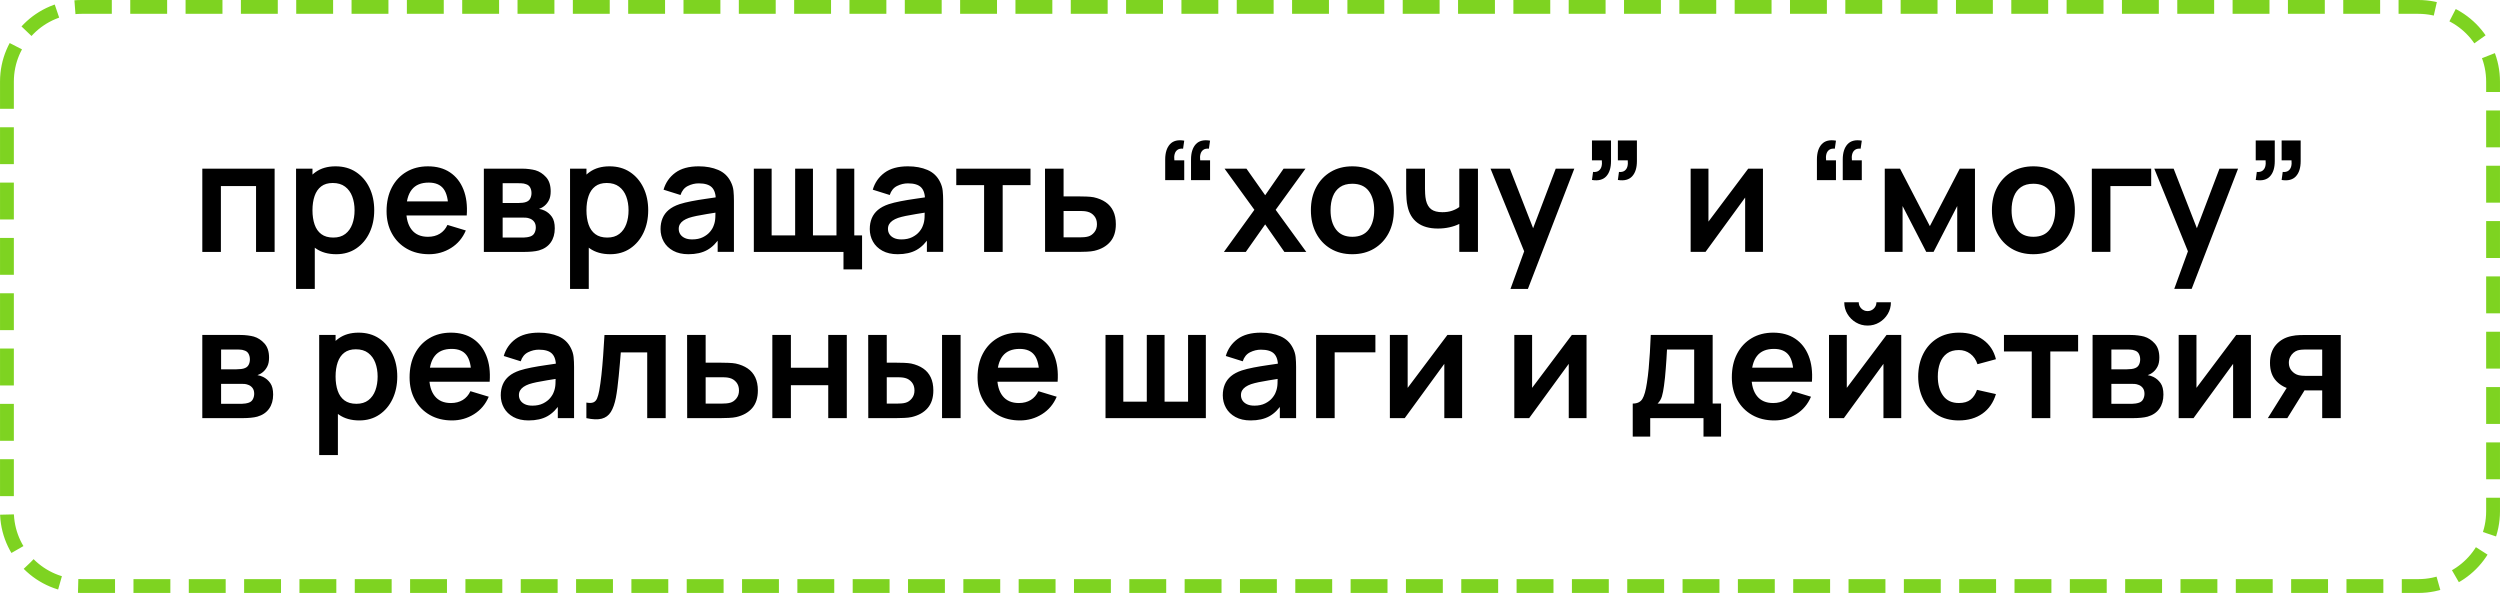 <?xml version="1.0" encoding="UTF-8"?> <svg xmlns="http://www.w3.org/2000/svg" xmlns:xlink="http://www.w3.org/1999/xlink" xmlns:xodm="http://www.corel.com/coreldraw/odm/2003" xml:space="preserve" width="114.766mm" height="27.22mm" version="1.1" style="shape-rendering:geometricPrecision; text-rendering:geometricPrecision; image-rendering:optimizeQuality; fill-rule:evenodd; clip-rule:evenodd" viewBox="0 0 15955.38 3784.33"> <defs> <style type="text/css"> .str0 {stroke:#7ED321;stroke-width:88.28;stroke-miterlimit:10;stroke-dasharray:235.398 117.699} .fil0 {fill:none} .fil1 {fill:black;fill-rule:nonzero} </style> </defs> <g id="Слой_x0020_1">  <path class="fil0 str0" d="M44.14 520.86c0,-263.37 213.35,-476.72 476.72,-476.72l14913.66 0c263.37,0 476.72,213.35 476.72,476.72l0 2742.62c0,263.37 -213.35,476.72 -476.72,476.72l-14913.66 0c-263.37,0 -476.72,-213.35 -476.72,-476.72l0 -2742.62z"></path> <path class="fil1" d="M1291.09 1607.71l0 -531.38 461.51 0 0 531.38 -118.58 0 0 -420.18 -224.36 0 0 420.18 -118.58 0zm854.63 14.76c-51.81,0 -95.29,-12.3 -130.38,-36.91 -35.1,-24.59 -61.5,-58.21 -79.22,-100.7 -17.71,-42.47 -26.57,-90.03 -26.57,-142.85 0,-53.47 8.86,-101.35 26.57,-143.67 17.71,-42.31 43.79,-75.77 78.06,-100.21 34.28,-24.43 76.59,-36.56 127.11,-36.56 50.19,0 93.81,12.14 130.71,36.56 36.9,24.44 65.44,57.74 85.78,99.89 20.33,42.14 30.5,90.2 30.5,143.99 0,53.14 -10.01,100.86 -30.02,143.18 -20.01,42.31 -48.21,75.77 -84.62,100.36 -36.41,24.61 -79.05,36.91 -127.93,36.91zm-256.34 221.4l0 -767.55 104.8 0 0 372.95 14.76 0 0 394.6 -119.56 0zm238.14 -327.68c30.84,0 56.25,-7.7 76.26,-23.12 20.02,-15.42 34.94,-36.41 44.61,-62.81 9.68,-26.4 14.43,-55.76 14.43,-88.24 0,-32.14 -4.92,-61.5 -14.75,-87.91 -9.84,-26.4 -25.09,-47.39 -45.77,-62.98 -20.66,-15.58 -46.91,-23.29 -78.72,-23.29 -30.18,0 -54.78,7.22 -73.81,21.81 -19.02,14.6 -32.96,34.94 -41.99,61 -9.02,26.08 -13.61,56.58 -13.61,91.35 0,34.44 4.59,64.79 13.61,91.02 9.02,26.25 23.29,46.59 42.81,61.19 19.52,14.6 45.1,21.97 76.92,21.97zm610.59 106.29c-53.79,0 -101.02,-11.65 -141.69,-34.94 -40.68,-23.29 -72.32,-55.6 -95.12,-96.93 -22.8,-41.33 -34.28,-88.89 -34.28,-142.68 0,-58.06 11.15,-108.58 33.46,-151.39 22.3,-42.81 53.3,-75.94 92.99,-99.54 39.68,-23.62 85.61,-35.42 137.76,-35.42 55.11,0 102.02,12.79 140.55,38.54 38.54,25.75 67.08,62.16 85.78,109.07 18.69,46.91 25.75,102.17 21.15,165.8l-117.59 0 0 -43.29c-0.33,-57.74 -10.5,-99.88 -30.5,-126.44 -20.01,-26.58 -51.5,-39.86 -94.47,-39.86 -48.55,0 -84.62,14.92 -108.25,44.93 -23.62,30.02 -35.42,73.98 -35.42,131.7 0,53.79 11.8,95.46 35.42,124.97 23.62,29.53 58.06,44.28 103.32,44.28 29.2,0 54.44,-6.55 75.6,-19.51 21.16,-12.96 37.4,-31.66 48.88,-56.26l117.1 35.42c-20.34,47.89 -51.66,85.13 -94.15,111.69 -42.47,26.57 -89.38,39.86 -140.55,39.86zm-183.03 -247.49l0 -89.55 365.57 0 0 89.55 -365.57 0zm532.86 232.73l0 -531.38 241.58 0c17.38,0 33.62,0.99 48.7,2.96 15.1,1.96 28.06,4.42 38.87,7.37 25.58,7.55 48.21,22.15 67.9,43.96 19.69,21.81 29.52,52 29.52,90.37 0,22.63 -3.6,41.17 -10.82,55.76 -7.22,14.6 -16.72,26.9 -28.54,36.73 -5.57,4.6 -11.32,8.54 -17.21,11.82 -5.91,3.28 -11.82,5.91 -17.73,7.87 12.8,1.97 24.94,5.74 36.41,11.32 18.05,8.86 33.3,21.98 45.6,39.36 12.3,17.39 18.37,41.83 18.37,73.32 0,35.74 -8.52,65.76 -25.75,90.2 -17.23,24.43 -42.47,41.49 -75.6,51.01 -12.14,3.28 -26.08,5.57 -41.82,7.05 -15.75,1.47 -31.82,2.29 -48.23,2.29l-261.26 0zm120.05 -91.52l132.85 0c6.88,0 14.43,-0.65 22.63,-1.96 8.19,-1.32 15.57,-3.11 22.13,-5.41 11.82,-4.27 20.51,-11.82 25.91,-22.63 5.41,-10.83 8.04,-22.15 8.04,-33.95 0,-16.07 -3.93,-29.03 -11.97,-38.7 -8.04,-9.68 -17.71,-16.09 -28.86,-19.35 -6.56,-2.63 -13.61,-4.27 -21.33,-4.77 -7.7,-0.49 -14.1,-0.65 -19.02,-0.65l-130.39 0 0 127.43zm0 -220.43l98.4 0c10.18,0 20.17,-0.65 29.85,-1.79 9.68,-1.15 17.71,-3.11 24.27,-6.08 10.83,-4.27 18.87,-11.48 23.95,-21.65 5.07,-10.16 7.54,-21.48 7.54,-33.95 0,-13.12 -2.78,-25.09 -8.52,-35.76 -5.74,-10.65 -14.93,-17.71 -27.39,-21.31 -8.2,-3.28 -18.05,-5.09 -29.7,-5.42 -11.64,-0.32 -19.19,-0.49 -22.47,-0.49l-95.94 0 0 126.44zm686.37 326.71c-51.81,0 -95.29,-12.3 -130.38,-36.91 -35.1,-24.59 -61.5,-58.21 -79.22,-100.7 -17.71,-42.47 -26.57,-90.03 -26.57,-142.85 0,-53.47 8.86,-101.35 26.57,-143.67 17.71,-42.31 43.79,-75.77 78.06,-100.21 34.28,-24.43 76.59,-36.56 127.11,-36.56 50.19,0 93.81,12.14 130.71,36.56 36.9,24.44 65.44,57.74 85.78,99.89 20.33,42.14 30.5,90.2 30.5,143.99 0,53.14 -10.01,100.86 -30.02,143.18 -20.01,42.31 -48.21,75.77 -84.62,100.36 -36.41,24.61 -79.05,36.91 -127.93,36.91zm-256.34 221.4l0 -767.55 104.8 0 0 372.95 14.76 0 0 394.6 -119.56 0zm238.14 -327.68c30.84,0 56.25,-7.7 76.26,-23.12 20.02,-15.42 34.94,-36.41 44.61,-62.81 9.68,-26.4 14.43,-55.76 14.43,-88.24 0,-32.14 -4.92,-61.5 -14.75,-87.91 -9.84,-26.4 -25.09,-47.39 -45.77,-62.98 -20.66,-15.58 -46.91,-23.29 -78.72,-23.29 -30.18,0 -54.78,7.22 -73.81,21.81 -19.02,14.6 -32.96,34.94 -41.99,61 -9.02,26.08 -13.61,56.58 -13.61,91.35 0,34.44 4.59,64.79 13.61,91.02 9.02,26.25 23.29,46.59 42.81,61.19 19.52,14.6 45.1,21.97 76.92,21.97zm517.61 106.29c-38.38,0 -70.86,-7.38 -97.43,-21.98 -26.57,-14.6 -46.57,-33.95 -60.18,-58.22 -13.61,-24.27 -20.51,-51.01 -20.51,-80.2 0,-25.58 4.27,-48.7 12.79,-69.21 8.54,-20.49 21.66,-38.22 39.37,-53.14 17.71,-14.93 40.67,-27.07 68.87,-36.58 21.33,-6.88 46.42,-13.11 75.12,-18.7 28.71,-5.57 59.86,-10.82 93.48,-15.57 33.63,-4.75 68.72,-9.84 105.46,-15.42l-42.32 24.11c0.33,-36.74 -7.87,-63.8 -24.59,-81.18 -16.74,-17.39 -44.95,-26.08 -84.62,-26.08 -23.95,0 -47.07,5.57 -69.39,16.72 -22.3,11.15 -37.88,30.35 -46.74,57.57l-108.25 -33.95c13.12,-44.93 38.22,-81.02 75.12,-108.25 36.91,-27.22 86.6,-40.83 149.26,-40.83 47.23,0 88.88,7.7 124.8,23.12 35.91,15.42 62.49,40.68 79.87,75.77 9.51,18.7 15.25,37.72 17.23,57.24 1.96,19.52 2.95,40.85 2.95,63.8l0 326.21 -103.81 0 0 -115.13 17.21 18.69c-23.94,38.38 -51.83,66.43 -83.8,84.31 -31.98,17.88 -72,26.9 -119.88,26.9zm23.61 -94.47c26.9,0 49.87,-4.75 68.89,-14.28 19.02,-9.51 34.28,-21.15 45.6,-34.92 11.32,-13.78 18.85,-26.73 22.79,-38.87 6.24,-15.08 9.84,-32.48 10.66,-52 0.82,-19.52 1.15,-35.26 1.15,-47.39l36.41 10.83c-35.76,5.57 -66.43,10.5 -92.01,14.75 -25.59,4.27 -47.57,8.2 -65.94,11.97 -18.37,3.78 -34.6,8.04 -48.7,12.64 -13.78,4.92 -25.43,10.66 -34.94,17.21 -9.51,6.56 -16.72,14.11 -21.81,22.63 -5.09,8.54 -7.72,18.53 -7.72,30.02 0,13.12 3.28,24.61 9.84,34.6 6.56,10.01 16.24,18.05 28.86,23.95 12.64,5.89 28.22,8.86 46.91,8.86zm965.84 191.4l0 -111.69 -572.22 0 0 -531.38 113.65 0 0 426.09 150.06 0 0 -426.09 113.65 0 0 426.09 150.08 0 0 -426.09 113.65 0 0 426.09 49.69 0 0 216.99 -118.58 0zm345.9 -96.93c-38.38,0 -70.86,-7.38 -97.43,-21.98 -26.57,-14.6 -46.57,-33.95 -60.18,-58.22 -13.61,-24.27 -20.51,-51.01 -20.51,-80.2 0,-25.58 4.27,-48.7 12.79,-69.21 8.54,-20.49 21.66,-38.22 39.37,-53.14 17.71,-14.93 40.67,-27.07 68.87,-36.58 21.33,-6.88 46.42,-13.11 75.12,-18.7 28.71,-5.57 59.86,-10.82 93.48,-15.57 33.63,-4.75 68.72,-9.84 105.46,-15.42l-42.32 24.11c0.33,-36.74 -7.87,-63.8 -24.59,-81.18 -16.74,-17.39 -44.95,-26.08 -84.62,-26.08 -23.95,0 -47.07,5.57 -69.39,16.72 -22.3,11.15 -37.88,30.35 -46.74,57.57l-108.25 -33.95c13.12,-44.93 38.22,-81.02 75.12,-108.25 36.91,-27.22 86.6,-40.83 149.26,-40.83 47.23,0 88.88,7.7 124.8,23.12 35.91,15.42 62.49,40.68 79.87,75.77 9.51,18.7 15.25,37.72 17.23,57.24 1.96,19.52 2.95,40.85 2.95,63.8l0 326.21 -103.81 0 0 -115.13 17.21 18.69c-23.94,38.38 -51.83,66.43 -83.8,84.31 -31.98,17.88 -72,26.9 -119.88,26.9zm23.61 -94.47c26.9,0 49.87,-4.75 68.89,-14.28 19.02,-9.51 34.28,-21.15 45.6,-34.92 11.32,-13.78 18.85,-26.73 22.79,-38.87 6.24,-15.08 9.84,-32.48 10.66,-52 0.82,-19.52 1.15,-35.26 1.15,-47.39l36.41 10.83c-35.76,5.57 -66.43,10.5 -92.01,14.75 -25.59,4.27 -47.57,8.2 -65.94,11.97 -18.37,3.78 -34.6,8.04 -48.7,12.64 -13.78,4.92 -25.43,10.66 -34.94,17.21 -9.51,6.56 -16.72,14.11 -21.81,22.63 -5.09,8.54 -7.72,18.53 -7.72,30.02 0,13.12 3.28,24.61 9.84,34.6 6.56,10.01 16.24,18.05 28.86,23.95 12.64,5.89 28.22,8.86 46.91,8.86zm527.94 79.7l0 -426.09 -177.61 0 0 -105.3 473.81 0 0 105.3 -177.62 0 0 426.09 -118.59 0zm389.19 0l-0.49 -531.38 118.58 0 0 177.13 95.46 0c14.75,0 31.49,0.32 50.02,0.99 18.53,0.65 33.95,2.13 46.41,4.42 29.85,6.56 55.44,17.06 76.59,31.49 21.16,14.43 37.23,33.3 48.38,56.58 11.16,23.29 16.74,51.33 16.74,84.14 0,46.91 -11.97,84.29 -36.09,112.35 -24.11,28.04 -58.06,47.23 -101.68,57.4 -13.11,2.95 -29.03,4.75 -47.88,5.57 -18.87,0.82 -35.92,1.31 -51.01,1.31l-215.02 0zm118.09 -92.99l107.26 0c7.22,0 15.25,-0.32 24.11,-0.99 8.86,-0.65 17.39,-2.13 25.59,-4.42 14.75,-3.93 27.87,-12.96 39.19,-26.9 11.32,-13.94 16.89,-30.99 16.89,-51.33 0,-21.33 -5.74,-38.87 -17.23,-52.65 -11.47,-13.78 -25.58,-22.8 -42.31,-27.05 -7.55,-1.97 -15.42,-3.28 -23.62,-3.95 -8.2,-0.65 -15.74,-0.97 -22.63,-0.97l-107.26 0 0 168.26zm1023.4 92.99l194.34 -268.64 -190.41 -262.74 139.73 0 119.56 169.75 117.59 -169.75 139.73 0 -190.41 262.74 195.33 268.64 -139.73 0 -122.51 -175.65 -123.5 175.65 -139.73 0zm819.21 14.76c-53.14,0 -99.56,-11.97 -139.25,-35.92 -39.68,-23.94 -70.35,-57.07 -92.16,-99.22 -21.81,-42.15 -32.81,-90.53 -32.81,-145.31 0,-55.76 11.15,-104.63 33.46,-146.62 22.3,-41.99 53.3,-74.8 92.99,-98.4 39.68,-23.62 85.61,-35.42 137.76,-35.42 53.47,0 100.04,11.97 139.73,35.91 39.69,23.94 70.51,56.92 92.49,99.06 21.98,42.15 32.96,90.7 32.96,145.48 0,55.11 -10.98,103.66 -33.13,145.81 -22.13,42.14 -53.14,75.1 -92.83,98.89 -39.68,23.79 -86.1,35.76 -139.23,35.76zm0 -111.21c47.23,0 82.33,-15.74 105.3,-47.23 22.95,-31.49 34.44,-72.17 34.44,-122.02 0,-51.5 -11.65,-92.66 -34.94,-123.33 -23.29,-30.67 -58.22,-45.92 -104.8,-45.92 -31.82,0 -57.89,7.05 -78.4,21.31 -20.51,14.28 -35.76,34.12 -45.59,59.54 -9.84,25.41 -14.76,54.94 -14.76,88.39 0,51.5 11.8,92.51 35.26,123.18 23.45,30.67 57.89,46.07 103.49,46.07zm682.92 96.44l0 -178.61c-18.37,9.19 -39.19,16.41 -62.64,21.65 -23.45,5.26 -48.06,7.88 -73.64,7.88 -54.78,0 -98.4,-12.3 -131.05,-36.91 -32.63,-24.59 -53.79,-60.35 -63.3,-107.26 -2.95,-13.44 -4.92,-27.55 -6.08,-42.15 -1.14,-14.58 -1.79,-27.87 -1.96,-39.84 -0.17,-11.97 -0.33,-20.99 -0.33,-27.22l0 -128.92 120.06 0 0 128.92c0,7.22 0.32,17.71 0.97,31.64 0.65,13.94 2.46,27.89 5.42,41.67 6.23,26.23 17.55,45.42 33.95,57.56 16.39,12.14 39.84,18.21 70.35,18.21 23.62,0 44.45,-3.11 62.49,-9.36 18.05,-6.23 33.3,-14.1 45.75,-23.61l0 -245.03 119.08 0 0 531.38 -119.08 0zm326.7 236.16l102.34 -280.94 1.97 82.66 -231.74 -569.27 123.5 0 164.33 421.18 -31.49 0 159.91 -421.18 118.58 0 -296.19 767.55 -111.19 0zm1611.35 -767.55l0 531.38 -113.65 0 0 -346.87 -252.9 346.87 -94.95 0 0 -531.38 113.65 0 0 338.03 253.89 -338.03 93.97 0zm777.39 531.38l0 -531.38 97.42 0 190.41 367.06 190.91 -367.06 96.93 0 0 531.38 -113.17 0 0 -292.75 -151.05 292.75 -46.74 0 -151.05 -292.75 0 292.75 -113.65 0zm948.11 14.76c-53.14,0 -99.56,-11.97 -139.25,-35.92 -39.68,-23.94 -70.35,-57.07 -92.16,-99.22 -21.81,-42.15 -32.81,-90.53 -32.81,-145.31 0,-55.76 11.15,-104.63 33.46,-146.62 22.3,-41.99 53.3,-74.8 92.99,-98.4 39.68,-23.62 85.61,-35.42 137.76,-35.42 53.47,0 100.04,11.97 139.73,35.91 39.69,23.94 70.51,56.92 92.49,99.06 21.98,42.15 32.96,90.7 32.96,145.48 0,55.11 -10.98,103.66 -33.13,145.81 -22.13,42.14 -53.14,75.1 -92.83,98.89 -39.68,23.79 -86.1,35.76 -139.23,35.76zm0 -111.21c47.23,0 82.33,-15.74 105.3,-47.23 22.95,-31.49 34.44,-72.17 34.44,-122.02 0,-51.5 -11.65,-92.66 -34.94,-123.33 -23.29,-30.67 -58.22,-45.92 -104.8,-45.92 -31.82,0 -57.89,7.05 -78.4,21.31 -20.51,14.28 -35.76,34.12 -45.59,59.54 -9.84,25.41 -14.76,54.94 -14.76,88.39 0,51.5 11.8,92.51 35.26,123.18 23.45,30.67 57.89,46.07 103.49,46.07zm373.45 96.44l0 -531.38 378.84 0 0 111.21 -260.27 0 0 420.18 -118.58 0zm525.96 236.16l102.34 -280.94 1.97 82.66 -231.74 -569.27 123.5 0 164.33 421.18 -31.49 0 159.91 -421.18 118.58 0 -296.19 767.55 -111.19 0zm-6153.65 -946.14l-7.38 51.16c-15.08,-1.31 -27.07,1.15 -35.92,7.55 -8.86,6.4 -14.75,15.42 -17.86,27.05 -3.13,11.65 -3.78,24.93 -1.81,39.69l62.98 0 0 126.44 -121.54 0 0 -131.37c0,-42.97 10.18,-75.6 30.52,-97.75 20.33,-22.13 50.67,-29.68 91.02,-22.79zm-164.83 0l-7.38 51.16c-15.08,-1.31 -27.05,1.15 -35.91,7.55 -8.86,6.4 -14.76,15.42 -17.88,27.05 -3.11,11.65 -3.78,24.93 -1.81,39.69l62.98 0 0 126.44 -121.54 0 0 -131.37c0,-42.97 10.18,-75.6 30.52,-97.75 20.33,-22.13 50.67,-29.68 91.02,-22.79zm2602.27 250.93l6.9 -51.18c15.08,1.31 27.05,-1.31 35.91,-7.7 8.86,-6.4 14.93,-15.42 18.05,-27.07 3.11,-11.64 3.77,-24.76 2.13,-39.53l-62.98 0 0 -126.44 121.54 0 0 131.37c0,42.97 -10.16,75.45 -30.5,97.42 -20.34,21.98 -50.67,29.7 -91.03,23.13zm165.33 0l6.88 -51.18c15.08,1.31 27.07,-1.31 35.92,-7.7 8.86,-6.4 14.92,-15.42 18.03,-27.07 3.11,-11.64 3.78,-24.76 2.14,-39.53l-62.98 0 0 -126.44 121.52 0 0 131.37c0,42.97 -10.16,75.45 -30.5,97.42 -20.34,21.98 -50.67,29.7 -91.02,23.13zm1556.74 -250.93l-7.38 51.16c-15.08,-1.31 -27.07,1.15 -35.92,7.55 -8.86,6.4 -14.75,15.42 -17.86,27.05 -3.13,11.65 -3.78,24.93 -1.81,39.69l62.98 0 0 126.44 -121.54 0 0 -131.37c0,-42.97 10.18,-75.6 30.52,-97.75 20.33,-22.13 50.67,-29.68 91.02,-22.79zm-164.83 0l-7.38 51.16c-15.08,-1.31 -27.05,1.15 -35.91,7.55 -8.86,6.4 -14.76,15.42 -17.88,27.05 -3.11,11.65 -3.78,24.93 -1.81,39.69l62.98 0 0 126.44 -121.54 0 0 -131.37c0,-42.97 10.18,-75.6 30.52,-97.75 20.33,-22.13 50.67,-29.68 91.02,-22.79zm2679.02 250.93l6.9 -51.18c15.08,1.31 27.05,-1.31 35.91,-7.7 8.86,-6.4 14.93,-15.42 18.05,-27.07 3.11,-11.64 3.77,-24.76 2.13,-39.53l-62.98 0 0 -126.44 121.54 0 0 131.37c0,42.97 -10.16,75.45 -30.5,97.42 -20.34,21.98 -50.67,29.7 -91.03,23.13zm165.33 0l6.88 -51.18c15.08,1.31 27.07,-1.31 35.92,-7.7 8.86,-6.4 14.92,-15.42 18.03,-27.07 3.11,-11.64 3.78,-24.76 2.14,-39.53l-62.98 0 0 -126.44 121.52 0 0 131.37c0,42.97 -10.16,75.45 -30.5,97.42 -20.34,21.98 -50.67,29.7 -91.02,23.13z"></path> <path class="fil1" d="M1291.01 2668.56l0 -530.74 241.29 0c17.36,0 33.59,0.97 48.66,2.95 15.07,1.96 28.01,4.42 38.82,7.37 25.55,7.54 48.16,22.12 67.82,43.9 19.66,21.79 29.49,51.93 29.49,90.26 0,22.61 -3.6,41.12 -10.8,55.69 -7.22,14.58 -16.71,26.87 -28.51,36.7 -5.56,4.59 -11.3,8.51 -17.2,11.79 -5.89,3.28 -11.79,5.89 -17.68,7.87 12.78,1.96 24.9,5.73 36.36,11.3 18.03,8.84 33.25,21.94 45.54,39.3 12.29,17.36 18.35,41.78 18.35,73.22 0,35.72 -8.52,65.69 -25.72,90.1 -17.2,24.41 -42.43,41.44 -75.52,50.94 -12.12,3.28 -26.05,5.57 -41.78,7.05 -15.72,1.47 -31.78,2.29 -48.16,2.29l-260.95 0zm119.91 -91.41l132.69 0c6.88,0 14.42,-0.65 22.61,-1.96 8.19,-1.31 15.57,-3.11 22.12,-5.41 11.79,-4.25 20.48,-11.79 25.89,-22.61 5.39,-10.82 8.02,-22.12 8.02,-33.91 0,-16.06 -3.93,-29 -11.96,-38.66 -8.04,-9.66 -17.7,-16.06 -28.83,-19.32 -6.55,-2.63 -13.6,-4.27 -21.3,-4.75 -7.7,-0.49 -14.08,-0.65 -19,-0.65l-130.23 0 0 127.28zm0 -220.16l98.29 0c10.15,0 20.14,-0.65 29.81,-1.81 9.66,-1.14 17.7,-3.1 24.25,-6.06 10.82,-4.25 18.84,-11.46 23.91,-21.62 5.09,-10.15 7.54,-21.45 7.54,-33.91 0,-13.11 -2.78,-25.07 -8.51,-35.72 -5.74,-10.64 -14.9,-17.68 -27.36,-21.28 -8.19,-3.28 -18.02,-5.09 -29.65,-5.41 -11.62,-0.33 -19.16,-0.5 -22.44,-0.5l-95.83 0 0 126.3zm882.13 326.31c-51.77,0 -95.18,-12.28 -130.24,-36.86 -35.05,-24.57 -61.42,-58.15 -79.12,-100.57 -17.68,-42.43 -26.54,-89.94 -26.54,-142.68 0,-53.4 8.86,-101.24 26.54,-143.5 17.7,-42.26 43.74,-75.69 77.98,-100.08 34.23,-24.41 76.49,-36.54 126.96,-36.54 50.12,0 93.69,12.12 130.55,36.54 36.87,24.4 65.37,57.65 85.68,99.75 20.31,42.11 30.46,90.1 30.46,143.84 0,53.07 -9.98,100.74 -29.97,143 -19.98,42.26 -48.16,75.69 -84.53,100.25 -36.37,24.58 -78.95,36.86 -127.76,36.86zm-256.04 221.15l0 -766.63 104.67 0 0 372.51 14.75 0 0 394.12 -119.42 0zm237.86 -327.29c30.79,0 56.18,-7.7 76.17,-23.09 19.98,-15.4 34.9,-36.37 44.56,-62.74 9.66,-26.37 14.42,-55.69 14.42,-88.13 0,-32.11 -4.92,-61.44 -14.75,-87.81 -9.83,-26.37 -25.07,-47.34 -45.7,-62.9 -20.65,-15.57 -46.85,-23.27 -78.63,-23.27 -30.14,0 -54.71,7.22 -73.71,21.8 -19,14.57 -32.94,34.88 -41.94,60.93 -9.01,26.04 -13.6,56.51 -13.6,91.24 0,34.39 4.59,64.7 13.6,90.91 9.01,26.22 23.26,46.53 42.76,61.1 19.49,14.58 45.04,21.95 76.83,21.95zm609.86 106.15c-53.73,0 -100.9,-11.62 -141.53,-34.88 -40.64,-23.26 -72.25,-55.54 -95.02,-96.82 -22.76,-41.28 -34.23,-88.78 -34.23,-142.52 0,-57.99 11.14,-108.44 33.42,-151.2 22.27,-42.75 53.23,-75.84 92.87,-99.43 39.65,-23.58 85.51,-35.38 137.61,-35.38 55.04,0 101.89,12.78 140.39,38.5 38.5,25.72 67,62.09 85.67,108.94 18.69,46.85 25.72,102.04 21.13,165.61l-117.45 0 0 -43.25c-0.33,-57.65 -10.48,-99.75 -30.47,-126.29 -19.98,-26.54 -51.43,-39.8 -94.34,-39.8 -48.49,0 -84.53,14.9 -108.12,44.88 -23.59,29.97 -35.38,73.88 -35.38,131.55 0,53.73 11.79,95.33 35.38,124.82 23.59,29.49 57.99,44.24 103.2,44.24 29.15,0 54.39,-6.56 75.52,-19.49 21.13,-12.94 37.34,-31.63 48.81,-56.19l116.96 35.38c-20.31,47.84 -51.59,85.01 -94.02,111.55 -42.43,26.54 -89.28,39.8 -140.39,39.8zm-182.82 -247.19l0 -89.44 365.14 0 0 89.44 -365.14 0zm671.8 247.19c-38.33,0 -70.76,-7.37 -97.3,-21.94 -26.54,-14.58 -46.52,-33.91 -60.11,-58.15 -13.6,-24.25 -20.48,-50.95 -20.48,-80.11 0,-25.55 4.25,-48.66 12.78,-69.14 8.52,-20.46 21.62,-38.16 39.32,-53.07 17.68,-14.9 40.62,-27.03 68.8,-36.54 21.28,-6.88 46.35,-13.1 75.02,-18.67 28.67,-5.57 59.79,-10.82 93.37,-15.56 33.59,-4.75 68.64,-9.83 105.34,-15.4l-42.26 24.08c0.32,-36.69 -7.87,-63.72 -24.58,-81.08 -16.71,-17.36 -44.88,-26.05 -84.53,-26.05 -23.91,0 -47,5.57 -69.29,16.71 -22.27,11.14 -37.84,30.31 -46.68,57.5l-108.12 -33.91c13.11,-44.89 38.18,-80.93 75.03,-108.12 36.86,-27.19 86.49,-40.79 149.06,-40.79 47.19,0 88.8,7.7 124.66,23.11 35.88,15.39 62.41,40.62 79.77,75.67 9.51,18.67 15.24,37.68 17.21,57.17 1.96,19.51 2.95,40.79 2.95,63.73l0 325.82 -103.7 0 0 -115 17.2 18.69c-23.91,38.33 -51.76,66.34 -83.71,84.19 -31.93,17.85 -71.9,26.86 -119.74,26.86zm23.59 -94.34c26.86,0 49.8,-4.75 68.8,-14.26 18.99,-9.5 34.23,-21.13 45.53,-34.88 11.3,-13.76 18.84,-26.71 22.77,-38.83 6.23,-15.07 9.83,-32.43 10.65,-51.93 0.82,-19.49 1.14,-35.22 1.14,-47.34l36.37 10.8c-35.72,5.57 -66.34,10.5 -91.9,14.75 -25.55,4.25 -47.51,8.19 -65.86,11.96 -18.34,3.77 -34.56,8.02 -48.65,12.61 -13.76,4.92 -25.4,10.65 -34.9,17.21 -9.5,6.55 -16.71,14.08 -21.79,22.61 -5.07,8.51 -7.7,18.5 -7.7,29.97 0,13.1 3.28,24.57 9.83,34.56 6.55,10 16.22,18.02 28.83,23.91 12.61,5.89 28.18,8.86 46.85,8.86zm344.98 79.61l0 -99.26c19.32,3.6 34.24,3.1 44.72,-1.32 10.48,-4.42 18.34,-12.78 23.58,-25.22 5.24,-12.46 9.83,-29 13.76,-49.63 5.24,-29.17 10,-62.74 14.08,-100.75 4.1,-38 7.7,-78.63 10.82,-121.87 3.11,-43.25 5.89,-87.47 8.52,-132.69l390.69 0 0 530.74 -117.95 0 0 -419.69 -168.55 0c-1.64,21.3 -3.61,45.06 -5.89,71.43 -2.29,26.37 -4.75,53.07 -7.38,79.94 -2.61,26.86 -5.41,52.25 -8.51,76.34 -3.11,24.08 -6.4,44.71 -9.68,61.76 -7.54,38.33 -18.17,68.64 -32.1,90.91 -13.93,22.29 -33.42,36.54 -58.32,42.92 -24.9,6.4 -57.49,5.24 -97.79,-3.6zm643.29 0l-0.49 -530.74 118.44 0 0 176.91 95.34 0c14.74,0 31.45,0.33 49.95,0.99 18.52,0.65 33.92,2.13 46.37,4.42 29.81,6.55 55.37,17.03 76.51,31.45 21.13,14.42 37.18,33.25 48.33,56.51 11.14,23.26 16.7,51.27 16.7,84.04 0,46.85 -11.96,84.19 -36.04,112.21 -24.08,28.01 -57.99,47.19 -101.56,57.33 -13.11,2.95 -29,4.75 -47.84,5.57 -18.84,0.82 -35.87,1.31 -50.94,1.31l-214.77 0zm117.95 -92.88l107.13 0c7.2,0 15.24,-0.32 24.08,-0.99 8.84,-0.65 17.36,-2.13 25.55,-4.42 14.75,-3.92 27.85,-12.94 39.15,-26.86 11.3,-13.93 16.88,-30.96 16.88,-51.27 0,-21.3 -5.73,-38.83 -17.2,-52.58 -11.47,-13.76 -25.55,-22.77 -42.26,-27.04 -7.54,-1.96 -15.4,-3.27 -23.59,-3.92 -8.19,-0.65 -15.72,-0.99 -22.61,-0.99l-107.13 0 0 168.07zm425.59 92.88l0 -530.74 118.44 0 0 209.34 238.35 0 0 -209.34 118.44 0 0 530.74 -118.44 0 0 -210.33 -238.35 0 0 210.33 -118.44 0zm612.32 0l-0.49 -530.74 118.44 0 0 176.91 59.46 0c14.75,0 31.46,0.33 49.97,0.99 18.5,0.65 33.91,2.13 46.37,4.42 29.81,6.55 55.36,17.03 76.49,31.45 21.13,14.42 37.19,33.25 48.33,56.51 11.14,23.26 16.71,51.27 16.71,84.04 0,46.85 -12.12,84.19 -36.37,112.21 -24.25,28.01 -58.15,47.19 -101.73,57.33 -12.78,2.95 -28.67,4.75 -47.67,5.57 -19,0.82 -35.87,1.31 -50.62,1.31l-178.88 0zm117.95 -92.88l71.26 0c7.2,0 15.22,-0.32 24.08,-0.99 8.84,-0.65 17.2,-2.13 25.05,-4.42 14.75,-3.92 27.86,-12.94 39.32,-26.86 11.47,-13.93 17.21,-30.96 17.21,-51.27 0,-21.3 -5.74,-38.83 -17.21,-52.58 -11.46,-13.76 -25.55,-22.77 -42.26,-27.04 -7.85,-1.96 -15.72,-3.27 -23.75,-3.92 -8.02,-0.65 -15.57,-0.99 -22.44,-0.99l-71.26 0 0 168.07zm352.85 92.88l0 -530.74 118.44 0 0 530.74 -118.44 0zm497.34 14.74c-53.73,0 -100.9,-11.62 -141.53,-34.88 -40.64,-23.26 -72.25,-55.54 -95.02,-96.82 -22.76,-41.28 -34.23,-88.78 -34.23,-142.52 0,-57.99 11.14,-108.44 33.42,-151.2 22.27,-42.75 53.23,-75.84 92.87,-99.43 39.65,-23.58 85.51,-35.38 137.61,-35.38 55.04,0 101.89,12.78 140.39,38.5 38.5,25.72 67,62.09 85.67,108.94 18.69,46.85 25.72,102.04 21.13,165.61l-117.45 0 0 -43.25c-0.33,-57.65 -10.48,-99.75 -30.47,-126.29 -19.98,-26.54 -51.43,-39.8 -94.34,-39.8 -48.49,0 -84.53,14.9 -108.12,44.88 -23.59,29.97 -35.38,73.88 -35.38,131.55 0,53.73 11.79,95.33 35.38,124.82 23.59,29.49 57.99,44.24 103.2,44.24 29.15,0 54.39,-6.56 75.52,-19.49 21.13,-12.94 37.34,-31.63 48.81,-56.19l116.96 35.38c-20.31,47.84 -51.59,85.01 -94.02,111.55 -42.43,26.54 -89.28,39.8 -140.39,39.8zm-182.82 -247.19l0 -89.44 365.14 0 0 89.44 -365.14 0zm728.8 232.45l0 -530.74 113.53 0 0 425.57 149.88 0 0 -425.57 113.51 0 0 425.57 149.9 0 0 -425.57 113.51 0 0 530.74 -640.34 0zm926.36 14.74c-38.33,0 -70.76,-7.37 -97.3,-21.94 -26.54,-14.58 -46.52,-33.91 -60.11,-58.15 -13.6,-24.25 -20.48,-50.95 -20.48,-80.11 0,-25.55 4.25,-48.66 12.78,-69.14 8.52,-20.46 21.62,-38.16 39.32,-53.07 17.68,-14.9 40.62,-27.03 68.8,-36.54 21.28,-6.88 46.35,-13.1 75.02,-18.67 28.67,-5.57 59.79,-10.82 93.37,-15.56 33.59,-4.75 68.64,-9.83 105.34,-15.4l-42.26 24.08c0.32,-36.69 -7.87,-63.72 -24.58,-81.08 -16.71,-17.36 -44.88,-26.05 -84.53,-26.05 -23.91,0 -47,5.57 -69.29,16.71 -22.27,11.14 -37.84,30.31 -46.68,57.5l-108.12 -33.91c13.11,-44.89 38.18,-80.93 75.03,-108.12 36.86,-27.19 86.49,-40.79 149.06,-40.79 47.19,0 88.8,7.7 124.66,23.11 35.88,15.39 62.41,40.62 79.77,75.67 9.51,18.67 15.24,37.68 17.21,57.17 1.96,19.51 2.95,40.79 2.95,63.73l0 325.82 -103.7 0 0 -115 17.2 18.69c-23.91,38.33 -51.76,66.34 -83.71,84.19 -31.93,17.85 -71.9,26.86 -119.74,26.86zm23.59 -94.34c26.86,0 49.8,-4.75 68.8,-14.26 18.99,-9.5 34.23,-21.13 45.53,-34.88 11.3,-13.76 18.84,-26.71 22.77,-38.83 6.23,-15.07 9.83,-32.43 10.65,-51.93 0.82,-19.49 1.14,-35.22 1.14,-47.34l36.37 10.8c-35.72,5.57 -66.34,10.5 -91.9,14.75 -25.55,4.25 -47.51,8.19 -65.86,11.96 -18.34,3.77 -34.56,8.02 -48.65,12.61 -13.76,4.92 -25.4,10.65 -34.9,17.21 -9.5,6.55 -16.71,14.08 -21.79,22.61 -5.07,8.51 -7.7,18.5 -7.7,29.97 0,13.1 3.28,24.57 9.83,34.56 6.55,10 16.22,18.02 28.83,23.91 12.61,5.89 28.18,8.86 46.85,8.86zm394.12 79.61l0 -530.74 378.4 0 0 111.05 -259.96 0 0 419.69 -118.44 0zm931.76 -530.74l0 530.74 -113.53 0 0 -346.47 -252.6 346.47 -94.84 0 0 -530.74 113.53 0 0 337.61 253.57 -337.61 93.87 0zm794.16 0l0 530.74 -113.53 0 0 -346.47 -252.6 346.47 -94.84 0 0 -530.74 113.53 0 0 337.61 253.57 -337.61 93.87 0zm294.86 648.69l0 -210.83c28.83,0 49.31,-9.83 61.42,-29.49 12.12,-19.66 21.8,-53.73 29,-102.21 4.59,-28.83 8.36,-59.31 11.3,-91.41 2.95,-32.11 5.57,-66.02 7.7,-101.73 2.13,-35.72 3.93,-73.39 5.56,-113.03l395.12 0 0 437.86 53.57 0 0 210.83 -112.05 0 0 -117.95 -340.07 0 0 117.95 -111.55 0zm158.73 -210.83l233.44 0 0 -344.99 -173.48 0c-0.99,19.66 -2.13,39.65 -3.43,60.13 -1.32,20.48 -2.79,40.94 -4.43,61.27 -1.63,20.31 -3.27,39.64 -5.07,58.14 -1.79,18.52 -3.93,35.72 -6.23,51.44 -3.6,27.53 -8.02,50.13 -13.26,67.82 -5.24,17.7 -14.42,33.1 -27.53,46.2zm744.54 107.62c-53.73,0 -100.9,-11.62 -141.53,-34.88 -40.64,-23.26 -72.25,-55.54 -95.02,-96.82 -22.76,-41.28 -34.23,-88.78 -34.23,-142.52 0,-57.99 11.14,-108.44 33.42,-151.2 22.27,-42.75 53.23,-75.84 92.87,-99.43 39.65,-23.58 85.51,-35.38 137.61,-35.38 55.04,0 101.89,12.78 140.39,38.5 38.5,25.72 67,62.09 85.67,108.94 18.69,46.85 25.72,102.04 21.13,165.61l-117.45 0 0 -43.25c-0.33,-57.65 -10.48,-99.75 -30.47,-126.29 -19.98,-26.54 -51.43,-39.8 -94.34,-39.8 -48.49,0 -84.53,14.9 -108.12,44.88 -23.59,29.97 -35.38,73.88 -35.38,131.55 0,53.73 11.79,95.33 35.38,124.82 23.59,29.49 57.99,44.24 103.2,44.24 29.15,0 54.39,-6.56 75.52,-19.49 21.13,-12.94 37.34,-31.63 48.81,-56.19l116.96 35.38c-20.31,47.84 -51.59,85.01 -94.02,111.55 -42.43,26.54 -89.28,39.8 -140.39,39.8zm-182.82 -247.19l0 -89.44 365.14 0 0 89.44 -365.14 0zm778.45 -358.26c-27.19,0 -52.09,-6.71 -74.7,-20.14 -22.61,-13.43 -40.62,-31.45 -54.07,-53.9 -13.43,-22.44 -20.14,-47.34 -20.14,-74.85l92.4 0c0,15.72 5.56,28.99 16.54,39.97 10.97,10.97 24.25,16.54 39.97,16.54 15.72,0 29.15,-5.57 40.12,-16.54 10.98,-10.98 16.39,-24.25 16.39,-39.97l92.38 0c0,27.51 -6.71,52.41 -20.14,74.85 -13.43,22.45 -31.45,40.47 -54.05,53.9 -22.61,13.43 -47.51,20.14 -74.7,20.14zm214.75 59.96l0 530.74 -113.53 0 0 -346.47 -252.6 346.47 -94.84 0 0 -530.74 113.53 0 0 337.61 253.57 -337.61 93.87 0zm368.08 545.48c-54.71,0 -101.39,-12.28 -140.05,-36.69 -38.66,-24.41 -68.15,-57.65 -88.63,-99.92 -20.46,-42.26 -30.96,-90.1 -31.28,-143.5 0.32,-54.39 11.14,-102.71 32.27,-144.81 21.13,-42.1 51.11,-75.2 90.1,-99.28 38.98,-24.08 85.35,-36.04 139.07,-36.04 60.28,0 111.4,15.07 153.16,45.38 41.78,30.31 68.97,71.75 81.75,124.16l-117.95 31.95c-9.18,-28.5 -24.4,-50.79 -45.7,-66.68 -21.3,-15.88 -45.54,-23.75 -72.74,-23.75 -30.79,0 -56.18,7.2 -76.17,21.79 -19.98,14.58 -34.73,34.73 -44.22,60.28 -9.51,25.55 -14.25,54.55 -14.25,86.99 0,50.45 11.3,91.24 33.91,122.37 22.61,31.11 56.18,46.68 100.74,46.68 31.46,0 56.36,-7.22 74.53,-21.63 18.18,-14.42 31.78,-35.22 40.96,-62.41l120.9 27.03c-16.38,54.07 -45.04,95.51 -86,124.5 -40.96,29 -91.08,43.57 -150.38,43.57zm464.9 -14.74l0 -425.59 -177.41 0 0 -105.16 473.26 0 0 105.16 -177.41 0 0 425.59 -118.44 0zm388.23 0l0 -530.74 241.29 0c17.36,0 33.59,0.97 48.66,2.95 15.07,1.96 28.01,4.42 38.82,7.37 25.55,7.54 48.16,22.12 67.82,43.9 19.66,21.79 29.49,51.93 29.49,90.26 0,22.61 -3.6,41.12 -10.8,55.69 -7.22,14.58 -16.71,26.87 -28.51,36.7 -5.56,4.59 -11.3,8.51 -17.2,11.79 -5.89,3.28 -11.79,5.89 -17.68,7.87 12.78,1.96 24.9,5.73 36.36,11.3 18.03,8.84 33.25,21.94 45.54,39.3 12.29,17.36 18.35,41.78 18.35,73.22 0,35.72 -8.52,65.69 -25.72,90.1 -17.2,24.41 -42.43,41.44 -75.52,50.94 -12.12,3.28 -26.05,5.57 -41.78,7.05 -15.72,1.47 -31.78,2.29 -48.16,2.29l-260.95 0zm119.91 -91.41l132.69 0c6.88,0 14.42,-0.65 22.61,-1.96 8.19,-1.31 15.57,-3.11 22.12,-5.41 11.79,-4.25 20.48,-11.79 25.89,-22.61 5.39,-10.82 8.02,-22.12 8.02,-33.91 0,-16.06 -3.93,-29 -11.96,-38.66 -8.04,-9.66 -17.7,-16.06 -28.83,-19.32 -6.55,-2.63 -13.6,-4.27 -21.3,-4.75 -7.7,-0.49 -14.08,-0.65 -19,-0.65l-130.23 0 0 127.28zm0 -220.16l98.29 0c10.15,0 20.14,-0.65 29.81,-1.81 9.66,-1.14 17.7,-3.1 24.25,-6.06 10.82,-4.25 18.84,-11.46 23.91,-21.62 5.09,-10.15 7.54,-21.45 7.54,-33.91 0,-13.11 -2.78,-25.07 -8.51,-35.72 -5.74,-10.64 -14.9,-17.68 -27.36,-21.28 -8.19,-3.28 -18.02,-5.09 -29.65,-5.41 -11.62,-0.33 -19.16,-0.5 -22.44,-0.5l-95.83 0 0 126.3zm890.49 -219.17l0 530.74 -113.53 0 0 -346.47 -252.6 346.47 -94.84 0 0 -530.74 113.53 0 0 337.61 253.57 -337.61 93.87 0zm455.07 530.74l0 -176.91 -94.84 0c-12.12,0 -27.19,-0.33 -45.38,-0.99 -18.18,-0.65 -35.22,-2.29 -50.95,-4.92 -40.94,-7.54 -74.85,-25.55 -101.73,-53.89 -26.86,-28.35 -40.29,-66.84 -40.29,-115.66 0,-47.82 12.78,-86.32 38.33,-115.49 25.55,-29.15 58.81,-47.82 99.76,-56.03 17.03,-3.6 34.73,-5.73 52.9,-6.21 18.18,-0.5 33.25,-0.65 45.38,-0.65l215.25 0 0 530.74 -118.44 0zm-346.95 0l126.79 -202.96 123.34 0 -125.8 202.96 -124.33 0zm239.82 -269.79l107.13 0 0 -168.08 -107.13 0c-6.23,0 -13.76,0.33 -22.61,0.99 -8.84,0.65 -17.7,2.13 -26.54,4.42 -9.5,2.95 -18.5,8.04 -27.03,15.24 -8.52,7.22 -15.56,16.22 -21.13,27.03 -5.57,10.82 -8.36,23.11 -8.36,36.86 0,20.65 6.06,37.68 18.02,51.27 11.96,13.6 25.89,22.77 41.94,27.36 7.85,1.97 16.04,3.28 24.4,3.93 8.36,0.65 15.4,0.99 21.3,0.99z"></path> </g> </svg> 